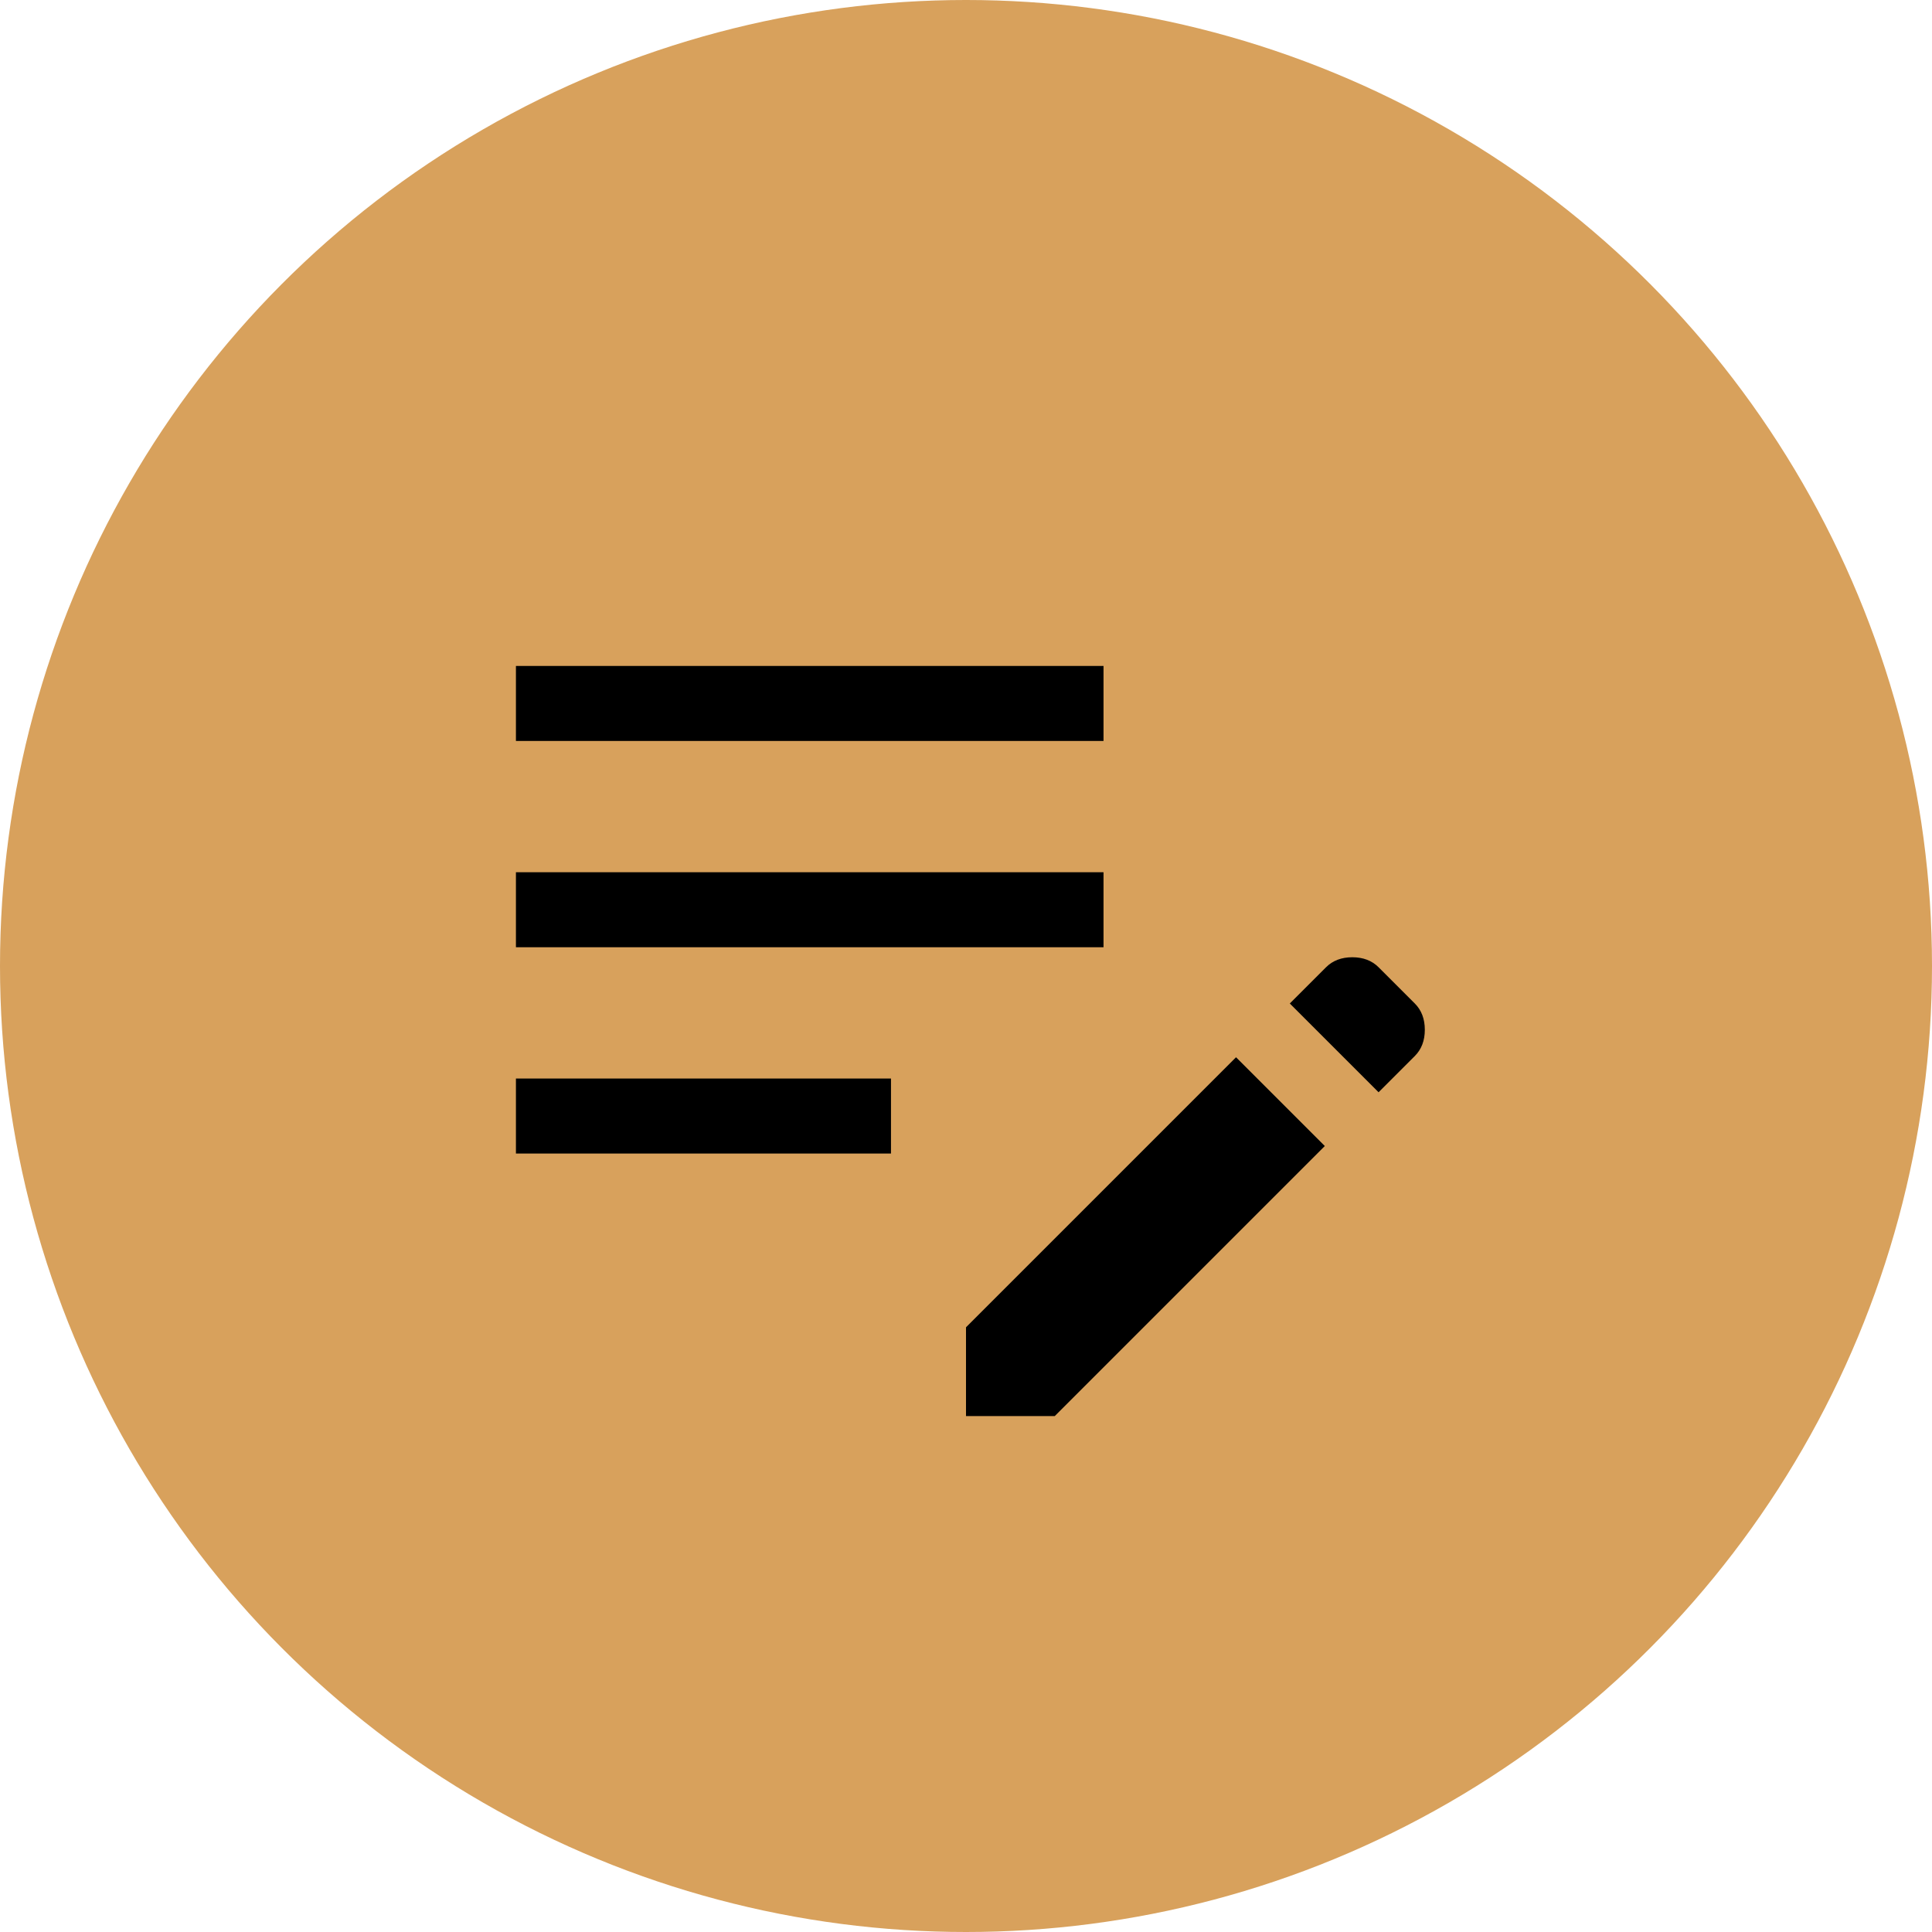 <?xml version="1.0" encoding="UTF-8"?> <svg xmlns="http://www.w3.org/2000/svg" width="132" height="132" viewBox="0 0 132 132" fill="none"><circle cx="66" cy="66" r="66" fill="#D8A15C"></circle><path d="M66 96.75V90.685L84.45 72.235L90.515 78.3L72.065 96.75H66ZM35.25 78.812V73.688H60.875V78.812H35.25ZM94.188 74.627L88.123 68.562L90.6 66.085C91.056 65.63 91.653 65.402 92.394 65.402C93.134 65.402 93.732 65.63 94.188 66.085L96.665 68.562C97.12 69.018 97.348 69.616 97.348 70.356C97.348 71.097 97.12 71.694 96.665 72.15L94.188 74.627ZM35.25 64.719V59.594H75.396V64.719H35.25ZM35.25 50.625V45.5H75.396V50.625H35.25Z" fill="black"></path></svg> 